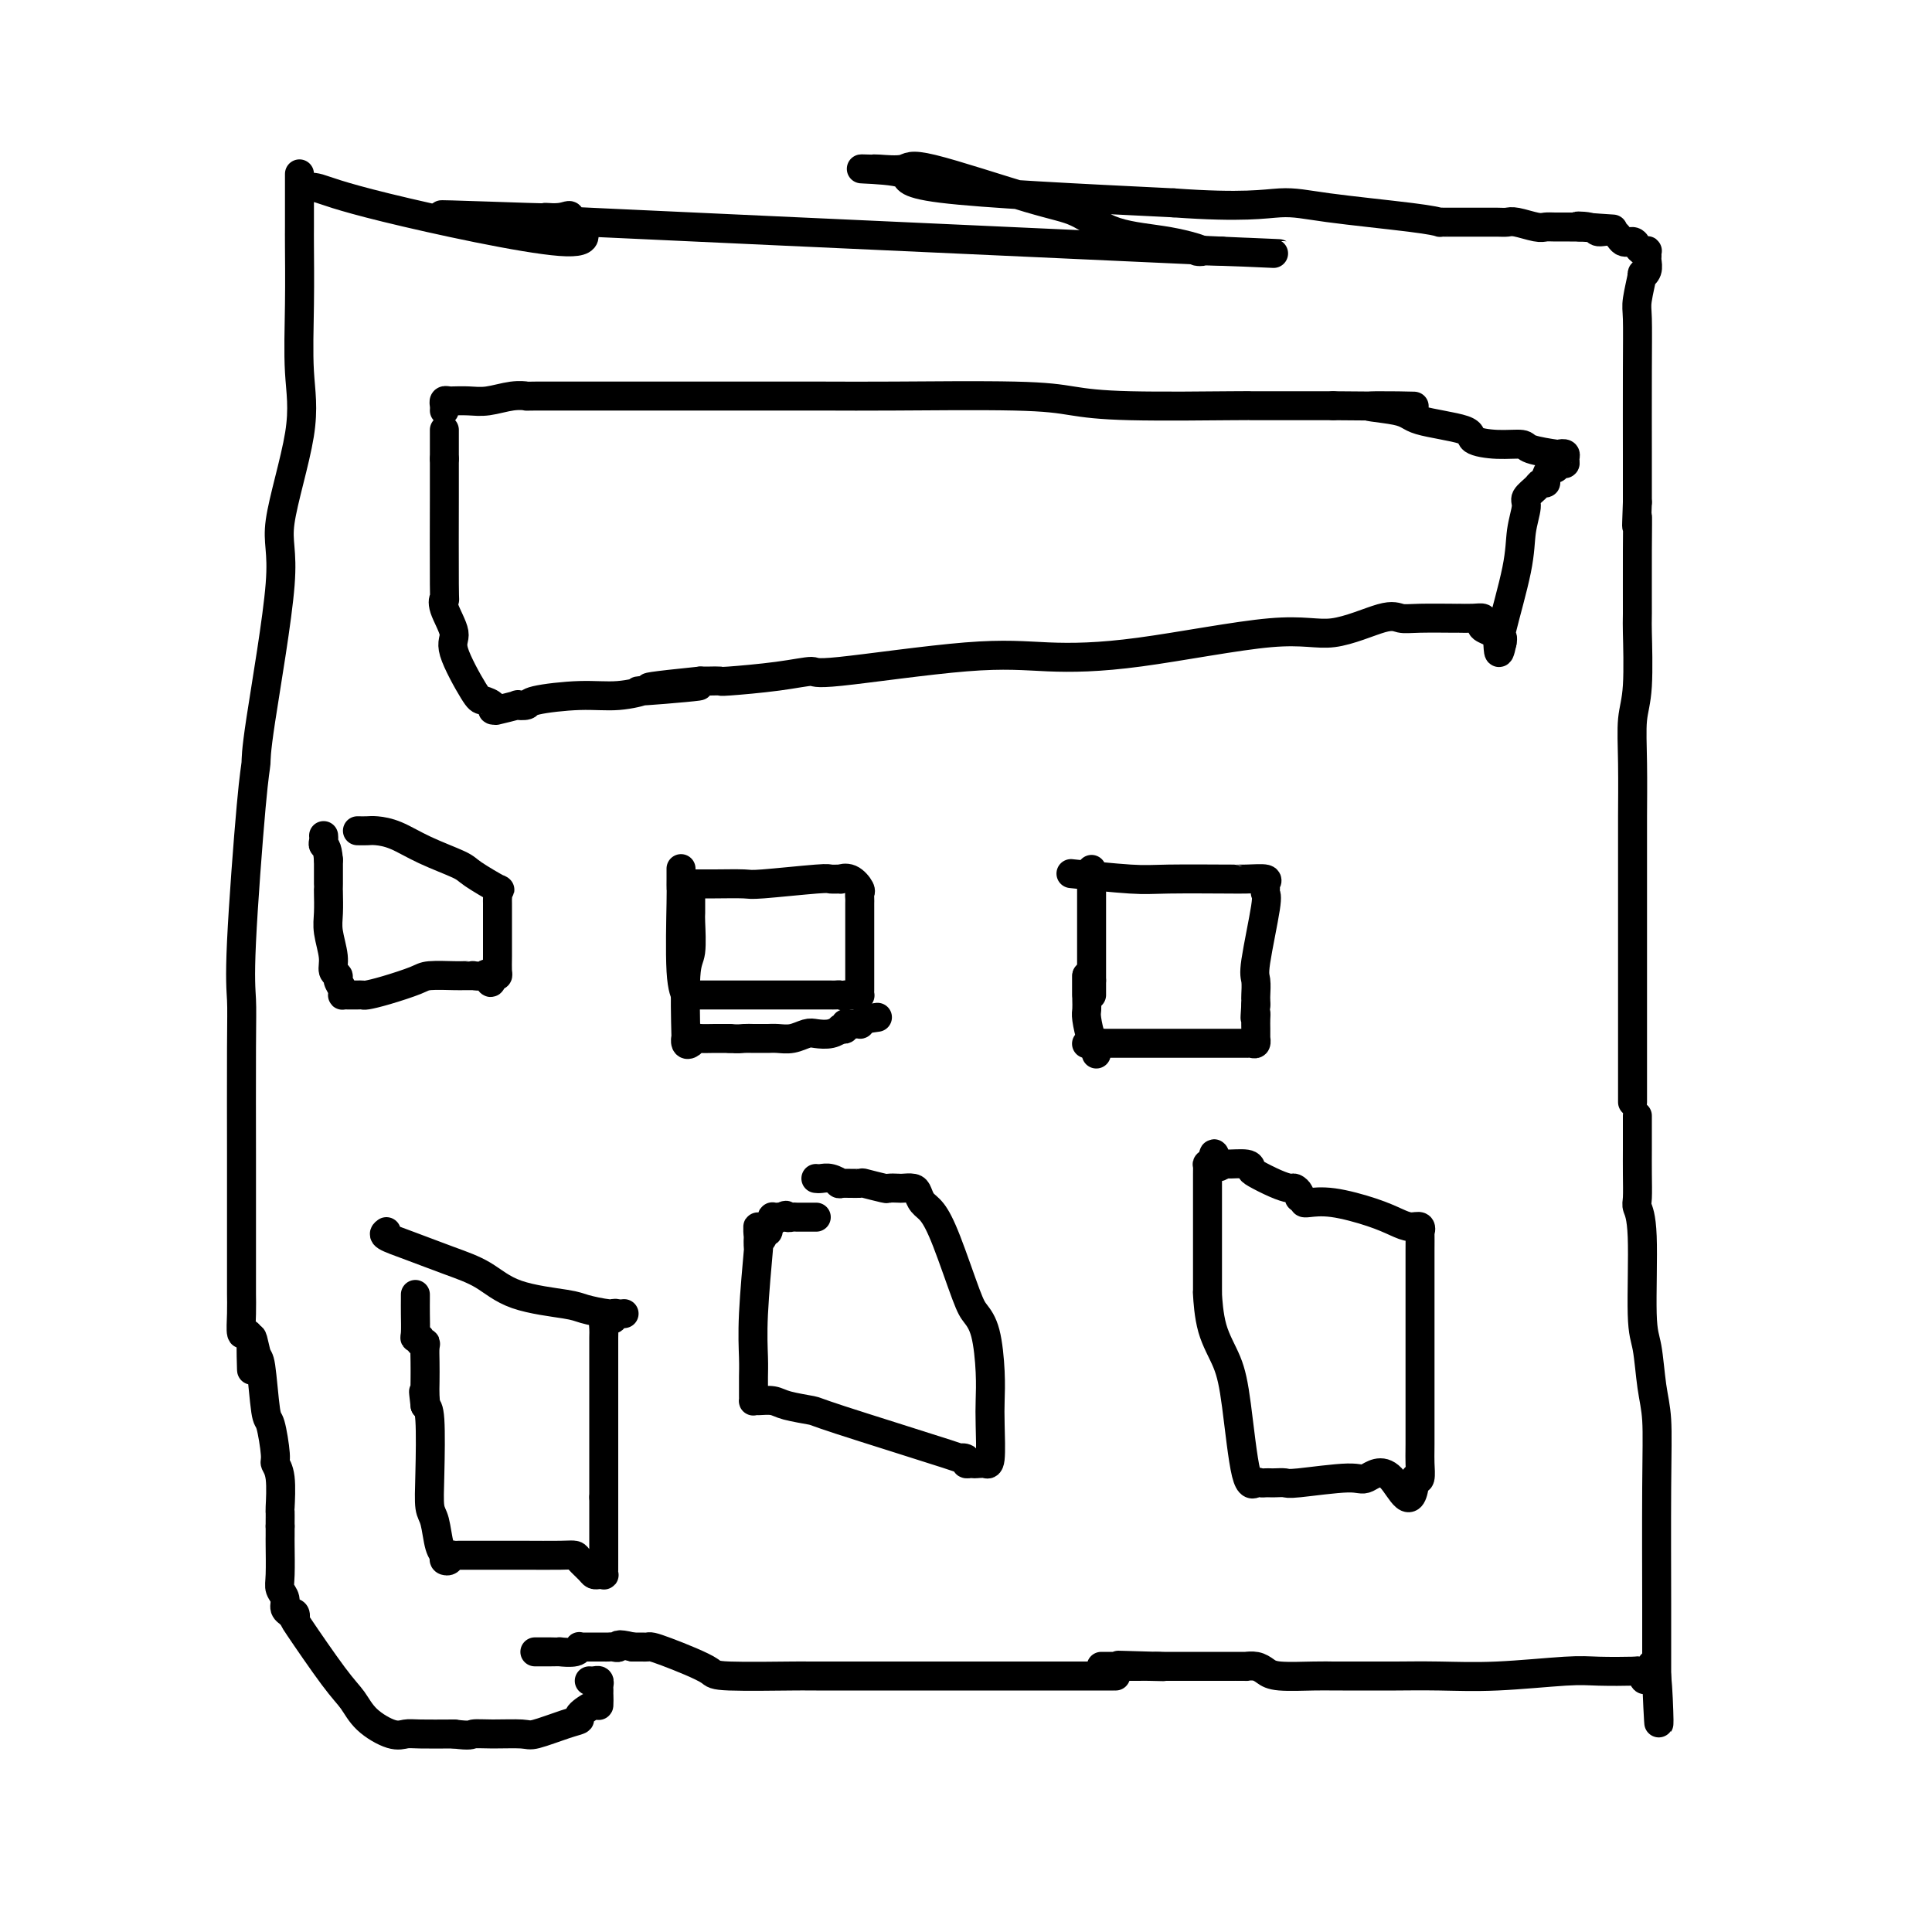 <svg viewBox='0 0 400 400' version='1.1' xmlns='http://www.w3.org/2000/svg' xmlns:xlink='http://www.w3.org/1999/xlink'><g fill='none' stroke='#000000' stroke-width='6' stroke-linecap='round' stroke-linejoin='round'><path d='M63,39c0.744,-0.214 1.488,-0.429 3,0c1.512,0.429 3.792,1.500 14,4c10.208,2.500 28.345,6.429 36,7c7.655,0.571 4.827,-2.214 2,-5'/><path d='M118,45c0.138,-0.768 -0.518,-0.186 -2,0c-1.482,0.186 -3.789,-0.022 -3,0c0.789,0.022 4.674,0.275 -4,0c-8.674,-0.275 -29.907,-1.079 -8,0c21.907,1.079 86.953,4.039 152,7'/><path d='M253,52c23.396,1.055 5.887,0.192 -1,0c-6.887,-0.192 -3.153,0.287 -3,0c0.153,-0.287 -3.276,-1.339 -7,-2c-3.724,-0.661 -7.743,-0.930 -11,-2c-3.257,-1.070 -5.752,-2.942 -8,-4c-2.248,-1.058 -4.248,-1.303 -10,-3c-5.752,-1.697 -15.254,-4.847 -20,-6c-4.746,-1.153 -4.734,-0.309 -6,0c-1.266,0.309 -3.810,0.084 -5,0c-1.190,-0.084 -1.026,-0.028 -1,0c0.026,0.028 -0.087,0.027 -1,0c-0.913,-0.027 -2.626,-0.079 -1,0c1.626,0.079 6.592,0.291 8,1c1.408,0.709 -0.740,1.917 8,3c8.740,1.083 28.370,2.042 48,3'/><path d='M243,42c14.527,1.050 18.844,0.176 22,0c3.156,-0.176 5.150,0.345 10,1c4.850,0.655 12.556,1.443 17,2c4.444,0.557 5.628,0.881 6,1c0.372,0.119 -0.067,0.032 0,0c0.067,-0.032 0.640,-0.009 1,0c0.360,0.009 0.509,0.002 1,0c0.491,-0.002 1.325,-0.000 2,0c0.675,0.000 1.190,-0.001 2,0c0.810,0.001 1.915,0.004 3,0c1.085,-0.004 2.150,-0.015 3,0c0.850,0.015 1.486,0.057 2,0c0.514,-0.057 0.905,-0.211 2,0c1.095,0.211 2.895,0.789 4,1c1.105,0.211 1.514,0.057 2,0c0.486,-0.057 1.048,-0.015 2,0c0.952,0.015 2.295,0.004 3,0c0.705,-0.004 0.773,-0.001 1,0c0.227,0.001 0.614,0.001 1,0'/><path d='M327,47c13.182,0.792 4.137,0.273 1,0c-3.137,-0.273 -0.364,-0.298 1,0c1.364,0.298 1.321,0.920 2,1c0.679,0.080 2.080,-0.381 3,0c0.920,0.381 1.361,1.605 2,2c0.639,0.395 1.478,-0.039 2,0c0.522,0.039 0.728,0.549 1,1c0.272,0.451 0.608,0.841 1,1c0.392,0.159 0.838,0.087 1,0c0.162,-0.087 0.039,-0.190 0,0c-0.039,0.190 0.005,0.673 0,1c-0.005,0.327 -0.058,0.496 0,1c0.058,0.504 0.226,1.341 0,2c-0.226,0.659 -0.845,1.140 -1,1c-0.155,-0.140 0.155,-0.902 0,0c-0.155,0.902 -0.773,3.469 -1,5c-0.227,1.531 -0.061,2.027 0,4c0.061,1.973 0.016,5.424 0,11c-0.016,5.576 -0.004,13.278 0,17c0.004,3.722 0.001,3.464 0,4c-0.001,0.536 -0.000,1.868 0,3c0.000,1.132 0.000,2.066 0,3'/><path d='M339,104c-0.309,8.350 -0.082,3.723 0,3c0.082,-0.723 0.018,2.456 0,7c-0.018,4.544 0.009,10.453 0,13c-0.009,2.547 -0.055,1.733 0,4c0.055,2.267 0.211,7.614 0,11c-0.211,3.386 -0.789,4.809 -1,7c-0.211,2.191 -0.057,5.149 0,9c0.057,3.851 0.015,8.596 0,11c-0.015,2.404 -0.004,2.469 0,4c0.004,1.531 0.001,4.529 0,9c-0.001,4.471 -0.000,10.414 0,16c0.000,5.586 0.000,10.817 0,14c-0.000,3.183 -0.000,4.320 0,5c0.000,0.680 0.000,0.902 0,2c-0.000,1.098 -0.000,3.072 0,4c0.000,0.928 0.000,0.809 0,1c-0.000,0.191 -0.000,0.692 0,1c0.000,0.308 0.000,0.423 0,1c-0.000,0.577 -0.000,1.617 0,2c0.000,0.383 0.000,0.109 0,0c-0.000,-0.109 -0.000,-0.055 0,0'/><path d='M339,231c0.000,0.297 0.000,0.595 0,1c-0.000,0.405 -0.000,0.918 0,1c0.000,0.082 0.000,-0.266 0,0c-0.000,0.266 -0.001,1.145 0,2c0.001,0.855 0.004,1.687 0,3c-0.004,1.313 -0.016,3.107 0,5c0.016,1.893 0.060,3.885 0,5c-0.060,1.115 -0.224,1.354 0,2c0.224,0.646 0.834,1.701 1,6c0.166,4.299 -0.113,11.844 0,16c0.113,4.156 0.619,4.923 1,7c0.381,2.077 0.638,5.464 1,8c0.362,2.536 0.829,4.223 1,7c0.171,2.777 0.046,6.645 0,14c-0.046,7.355 -0.012,18.196 0,24c0.012,5.804 0.003,6.572 0,8c-0.003,1.428 -0.001,3.517 0,5c0.001,1.483 0.000,2.361 0,3c-0.000,0.639 -0.000,1.040 0,1c0.000,-0.040 0.000,-0.520 0,-1'/><path d='M343,348c0.729,17.878 0.551,4.072 0,-1c-0.551,-5.072 -1.477,-1.411 -2,0c-0.523,1.411 -0.645,0.573 -1,0c-0.355,-0.573 -0.943,-0.882 -1,-1c-0.057,-0.118 0.418,-0.046 -1,0c-1.418,0.046 -4.728,0.065 -7,0c-2.272,-0.065 -3.504,-0.214 -7,0c-3.496,0.214 -9.255,0.789 -14,1c-4.745,0.211 -8.474,0.057 -12,0c-3.526,-0.057 -6.848,-0.015 -9,0c-2.152,0.015 -3.132,0.005 -5,0c-1.868,-0.005 -4.622,-0.004 -6,0c-1.378,0.004 -1.380,0.011 -2,0c-0.620,-0.011 -1.859,-0.042 -4,0c-2.141,0.042 -5.184,0.155 -7,0c-1.816,-0.155 -2.404,-0.577 -3,-1c-0.596,-0.423 -1.201,-0.845 -2,-1c-0.799,-0.155 -1.794,-0.041 -2,0c-0.206,0.041 0.377,0.011 0,0c-0.377,-0.011 -1.713,-0.003 -2,0c-0.287,0.003 0.476,0.001 -1,0c-1.476,-0.001 -5.189,-0.000 -7,0c-1.811,0.000 -1.718,0.000 -3,0c-1.282,-0.000 -3.938,-0.000 -5,0c-1.062,0.000 -0.531,0.000 0,0'/><path d='M240,345c-16.123,-0.464 -4.929,-0.124 -1,0c3.929,0.124 0.595,0.033 -1,0c-1.595,-0.033 -1.450,-0.009 -2,0c-0.550,0.009 -1.794,0.002 -3,0c-1.206,-0.002 -2.375,-0.001 -3,0c-0.625,0.001 -0.707,0.000 -1,0c-0.293,-0.000 -0.798,-0.000 -1,0c-0.202,0.000 -0.101,0.000 0,0'/><path d='M231,347c-0.005,0.000 -0.010,0.000 0,0c0.010,-0.000 0.035,-0.000 -3,0c-3.035,0.000 -9.130,0.000 -13,0c-3.870,-0.000 -5.515,-0.000 -7,0c-1.485,0.000 -2.809,0.000 -6,0c-3.191,-0.000 -8.248,-0.000 -11,0c-2.752,0.000 -3.198,0.000 -4,0c-0.802,-0.000 -1.960,-0.000 -3,0c-1.040,0.000 -1.960,0.000 -3,0c-1.040,-0.000 -2.198,-0.000 -3,0c-0.802,0.000 -1.248,0.000 -2,0c-0.752,-0.000 -1.811,-0.000 -2,0c-0.189,0.000 0.492,0.000 0,0c-0.492,-0.000 -2.155,-0.000 -3,0c-0.845,0.000 -0.871,0.001 -1,0c-0.129,-0.001 -0.361,-0.002 -1,0c-0.639,0.002 -1.685,0.009 -2,0c-0.315,-0.009 0.099,-0.033 -3,0c-3.099,0.033 -9.713,0.124 -13,0c-3.287,-0.124 -3.248,-0.464 -4,-1c-0.752,-0.536 -2.296,-1.268 -4,-2c-1.704,-0.732 -3.570,-1.464 -5,-2c-1.430,-0.536 -2.425,-0.876 -3,-1c-0.575,-0.124 -0.732,-0.033 -1,0c-0.268,0.033 -0.649,0.009 -1,0c-0.351,-0.009 -0.672,-0.003 -1,0c-0.328,0.003 -0.664,0.001 -1,0'/><path d='M131,341c-3.725,-0.928 -3.039,-0.249 -3,0c0.039,0.249 -0.571,0.067 -1,0c-0.429,-0.067 -0.678,-0.018 -1,0c-0.322,0.018 -0.717,0.005 -1,0c-0.283,-0.005 -0.454,-0.002 -1,0c-0.546,0.002 -1.467,0.004 -2,0c-0.533,-0.004 -0.676,-0.015 -1,0c-0.324,0.015 -0.828,0.057 -1,0c-0.172,-0.057 -0.012,-0.211 0,0c0.012,0.211 -0.123,0.789 -1,1c-0.877,0.211 -2.494,0.057 -3,0c-0.506,-0.057 0.099,-0.015 0,0c-0.099,0.015 -0.902,0.004 -2,0c-1.098,-0.004 -2.490,-0.001 -3,0c-0.510,0.001 -0.137,0.000 0,0c0.137,-0.000 0.039,-0.000 0,0c-0.039,0.000 -0.020,0.000 0,0'/><path d='M62,36c0.000,0.220 0.000,0.440 0,1c-0.000,0.560 -0.000,1.459 0,2c0.000,0.541 0.000,0.725 0,1c-0.000,0.275 -0.001,0.642 0,2c0.001,1.358 0.005,3.705 0,5c-0.005,1.295 -0.017,1.536 0,4c0.017,2.464 0.065,7.152 0,12c-0.065,4.848 -0.242,9.858 0,14c0.242,4.142 0.902,7.416 0,13c-0.902,5.584 -3.368,13.477 -4,18c-0.632,4.523 0.569,5.677 0,13c-0.569,7.323 -2.909,20.813 -4,28c-1.091,7.187 -0.933,8.069 -1,9c-0.067,0.931 -0.358,1.912 -1,9c-0.642,7.088 -1.636,20.282 -2,28c-0.364,7.718 -0.097,9.960 0,12c0.097,2.040 0.026,3.878 0,10c-0.026,6.122 -0.007,16.527 0,22c0.007,5.473 0.001,6.014 0,10c-0.001,3.986 0.003,11.417 0,15c-0.003,3.583 -0.012,3.316 0,4c0.012,0.684 0.044,2.317 0,4c-0.044,1.683 -0.166,3.415 0,4c0.166,0.585 0.619,0.024 1,0c0.381,-0.024 0.691,0.488 1,1'/><path d='M52,277c0.261,12.802 -0.085,3.807 0,1c0.085,-2.807 0.601,0.575 1,2c0.399,1.425 0.680,0.892 1,3c0.320,2.108 0.678,6.857 1,9c0.322,2.143 0.608,1.678 1,3c0.392,1.322 0.890,4.429 1,6c0.110,1.571 -0.167,1.604 0,2c0.167,0.396 0.777,1.153 1,3c0.223,1.847 0.060,4.782 0,6c-0.060,1.218 -0.016,0.718 0,1c0.016,0.282 0.004,1.345 0,2c-0.004,0.655 -0.001,0.901 0,1c0.001,0.099 0.001,0.049 0,0'/><path d='M58,316c0.002,0.780 0.005,1.560 0,2c-0.005,0.440 -0.016,0.541 0,2c0.016,1.459 0.061,4.275 0,6c-0.061,1.725 -0.228,2.357 0,3c0.228,0.643 0.849,1.295 1,2c0.151,0.705 -0.169,1.461 0,2c0.169,0.539 0.828,0.861 1,1c0.172,0.139 -0.141,0.095 0,0c0.141,-0.095 0.737,-0.242 1,0c0.263,0.242 0.193,0.872 0,1c-0.193,0.128 -0.508,-0.245 1,2c1.508,2.245 4.841,7.109 7,10c2.159,2.891 3.145,3.808 4,5c0.855,1.192 1.580,2.659 3,4c1.420,1.341 3.535,2.555 5,3c1.465,0.445 2.279,0.120 3,0c0.721,-0.120 1.349,-0.034 3,0c1.651,0.034 4.326,0.017 7,0'/><path d='M94,359c3.538,0.462 3.384,0.117 4,0c0.616,-0.117 2.002,-0.007 4,0c1.998,0.007 4.610,-0.091 6,0c1.390,0.091 1.560,0.370 3,0c1.440,-0.370 4.151,-1.389 6,-2c1.849,-0.611 2.835,-0.812 3,-1c0.165,-0.188 -0.492,-0.361 0,-1c0.492,-0.639 2.132,-1.743 3,-2c0.868,-0.257 0.964,0.335 1,0c0.036,-0.335 0.010,-1.596 0,-2c-0.010,-0.404 -0.006,0.049 0,0c0.006,-0.049 0.012,-0.602 0,-1c-0.012,-0.398 -0.042,-0.643 0,-1c0.042,-0.357 0.156,-0.828 0,-1c-0.156,-0.172 -0.580,-0.046 -1,0c-0.420,0.046 -0.834,0.013 -1,0c-0.166,-0.013 -0.083,-0.007 0,0'/><path d='M92,85c0.021,-0.309 0.042,-0.619 0,-1c-0.042,-0.381 -0.146,-0.834 0,-1c0.146,-0.166 0.544,-0.043 1,0c0.456,0.043 0.971,0.008 1,0c0.029,-0.008 -0.429,0.012 0,0c0.429,-0.012 1.743,-0.056 3,0c1.257,0.056 2.456,0.211 4,0c1.544,-0.211 3.433,-0.789 5,-1c1.567,-0.211 2.812,-0.057 3,0c0.188,0.057 -0.682,0.015 2,0c2.682,-0.015 8.916,-0.004 14,0c5.084,0.004 9.018,0.000 12,0c2.982,-0.000 5.011,0.003 11,0c5.989,-0.003 15.937,-0.011 22,0c6.063,0.011 8.239,0.041 15,0c6.761,-0.041 18.107,-0.155 25,0c6.893,0.155 9.334,0.577 12,1c2.666,0.423 5.557,0.845 12,1c6.443,0.155 16.438,0.041 21,0c4.562,-0.041 3.692,-0.011 4,0c0.308,0.011 1.796,0.003 3,0c1.204,-0.003 2.124,-0.001 3,0c0.876,0.001 1.707,0.000 2,0c0.293,-0.000 0.048,-0.000 0,0c-0.048,0.000 0.103,0.000 1,0c0.897,-0.000 2.542,-0.000 4,0c1.458,0.000 2.729,0.000 4,0'/><path d='M276,84c28.138,0.275 13.483,-0.039 9,0c-4.483,0.039 1.205,0.431 4,1c2.795,0.569 2.697,1.315 5,2c2.303,0.685 7.008,1.311 9,2c1.992,0.689 1.270,1.442 2,2c0.730,0.558 2.913,0.920 5,1c2.087,0.080 4.080,-0.123 5,0c0.920,0.123 0.768,0.572 2,1c1.232,0.428 3.848,0.837 5,1c1.152,0.163 0.842,0.081 1,0c0.158,-0.081 0.785,-0.161 1,0c0.215,0.161 0.016,0.563 0,1c-0.016,0.437 0.149,0.908 0,1c-0.149,0.092 -0.613,-0.196 -1,0c-0.387,0.196 -0.695,0.875 -1,1c-0.305,0.125 -0.605,-0.304 -1,0c-0.395,0.304 -0.884,1.342 -1,2c-0.116,0.658 0.142,0.937 0,1c-0.142,0.063 -0.683,-0.088 -1,0c-0.317,0.088 -0.411,0.417 -1,1c-0.589,0.583 -1.672,1.422 -2,2c-0.328,0.578 0.098,0.897 0,2c-0.098,1.103 -0.720,2.992 -1,5c-0.280,2.008 -0.219,4.136 -1,8c-0.781,3.864 -2.402,9.463 -3,12c-0.598,2.537 -0.171,2.010 0,2c0.171,-0.010 0.085,0.495 0,1'/><path d='M311,133c-0.931,4.479 -0.757,0.675 -1,-1c-0.243,-1.675 -0.901,-1.223 -1,-1c-0.099,0.223 0.361,0.218 0,0c-0.361,-0.218 -1.545,-0.647 -2,-1c-0.455,-0.353 -0.183,-0.630 0,-1c0.183,-0.370 0.275,-0.831 0,-1c-0.275,-0.169 -0.916,-0.044 -2,0c-1.084,0.044 -2.609,0.009 -3,0c-0.391,-0.009 0.352,0.010 -1,0c-1.352,-0.010 -4.797,-0.049 -7,0c-2.203,0.049 -3.162,0.185 -4,0c-0.838,-0.185 -1.556,-0.690 -4,0c-2.444,0.690 -6.616,2.574 -10,3c-3.384,0.426 -5.980,-0.606 -13,0c-7.020,0.606 -18.465,2.852 -27,4c-8.535,1.148 -14.160,1.200 -19,1c-4.840,-0.200 -8.895,-0.652 -17,0c-8.105,0.652 -20.261,2.409 -26,3c-5.739,0.591 -5.061,0.015 -6,0c-0.939,-0.015 -3.494,0.532 -7,1c-3.506,0.468 -7.961,0.857 -10,1c-2.039,0.143 -1.660,0.038 -2,0c-0.340,-0.038 -1.399,-0.010 -2,0c-0.601,0.010 -0.743,0.003 -1,0c-0.257,-0.003 -0.628,-0.001 -1,0'/><path d='M145,141c-21.433,2.172 -4.517,1.103 -1,1c3.517,-0.103 -6.365,0.760 -10,1c-3.635,0.240 -1.024,-0.142 -1,0c0.024,0.142 -2.538,0.809 -5,1c-2.462,0.191 -4.824,-0.093 -8,0c-3.176,0.093 -7.168,0.565 -9,1c-1.832,0.435 -1.505,0.834 -2,1c-0.495,0.166 -1.811,0.098 -2,0c-0.189,-0.098 0.750,-0.225 0,0c-0.750,0.225 -3.188,0.803 -4,1c-0.812,0.197 0.003,0.014 0,0c-0.003,-0.014 -0.826,0.141 -1,0c-0.174,-0.141 0.299,-0.577 0,-1c-0.299,-0.423 -1.370,-0.834 -2,-1c-0.630,-0.166 -0.820,-0.088 -2,-2c-1.180,-1.912 -3.349,-5.813 -4,-8c-0.651,-2.187 0.218,-2.659 0,-4c-0.218,-1.341 -1.523,-3.553 -2,-5c-0.477,-1.447 -0.128,-2.131 0,-2c0.128,0.131 0.034,1.076 0,-3c-0.034,-4.076 -0.009,-13.174 0,-18c0.009,-4.826 0.003,-5.379 0,-6c-0.003,-0.621 -0.001,-1.311 0,-2'/><path d='M92,95c0.000,-5.488 0.000,-3.709 0,-3c0.000,0.709 0.000,0.347 0,0c0.000,-0.347 0.000,-0.681 0,-1c0.000,-0.319 0.000,-0.624 0,-1c0.000,-0.376 -0.000,-0.822 0,-1c0.000,-0.178 0.000,-0.089 0,0'/><path d='M74,172c0.706,0.012 1.411,0.024 2,0c0.589,-0.024 1.060,-0.083 2,0c0.940,0.083 2.348,0.307 4,1c1.652,0.693 3.549,1.856 6,3c2.451,1.144 5.455,2.271 7,3c1.545,0.729 1.629,1.060 3,2c1.371,0.940 4.028,2.490 5,3c0.972,0.510 0.261,-0.018 0,0c-0.261,0.018 -0.070,0.583 0,1c0.070,0.417 0.019,0.685 0,1c-0.019,0.315 -0.005,0.678 0,1c0.005,0.322 0.001,0.602 0,1c-0.001,0.398 -0.000,0.914 0,1c0.000,0.086 -0.000,-0.258 0,0c0.000,0.258 0.001,1.116 0,2c-0.001,0.884 -0.003,1.792 0,3c0.003,1.208 0.011,2.716 0,4c-0.011,1.284 -0.041,2.346 0,3c0.041,0.654 0.155,0.901 0,1c-0.155,0.099 -0.577,0.049 -1,0'/><path d='M102,202c-0.354,2.785 -0.739,0.746 -1,0c-0.261,-0.746 -0.399,-0.200 -1,0c-0.601,0.200 -1.667,0.054 -2,0c-0.333,-0.054 0.065,-0.015 0,0c-0.065,0.015 -0.594,0.006 -1,0c-0.406,-0.006 -0.688,-0.009 -1,0c-0.312,0.009 -0.654,0.031 -2,0c-1.346,-0.031 -3.694,-0.113 -5,0c-1.306,0.113 -1.568,0.423 -3,1c-1.432,0.577 -4.033,1.423 -6,2c-1.967,0.577 -3.300,0.887 -4,1c-0.700,0.113 -0.766,0.030 -1,0c-0.234,-0.030 -0.637,-0.008 -1,0c-0.363,0.008 -0.685,0.000 -1,0c-0.315,-0.000 -0.624,0.007 -1,0c-0.376,-0.007 -0.817,-0.030 -1,0c-0.183,0.030 -0.106,0.111 0,0c0.106,-0.111 0.240,-0.415 0,-1c-0.240,-0.585 -0.853,-1.451 -1,-2c-0.147,-0.549 0.171,-0.782 0,-1c-0.171,-0.218 -0.830,-0.423 -1,-1c-0.170,-0.577 0.151,-1.528 0,-3c-0.151,-1.472 -0.772,-3.466 -1,-5c-0.228,-1.534 -0.061,-2.607 0,-4c0.061,-1.393 0.016,-3.105 0,-4c-0.016,-0.895 -0.004,-0.972 0,-1c0.004,-0.028 0.001,-0.008 0,-1c-0.001,-0.992 -0.001,-2.996 0,-5'/><path d='M68,178c-0.226,-2.955 -0.793,-2.844 -1,-3c-0.207,-0.156 -0.056,-0.581 0,-1c0.056,-0.419 0.016,-0.834 0,-1c-0.016,-0.166 -0.008,-0.083 0,0'/><path d='M142,183c0.564,-0.002 1.129,-0.004 2,0c0.871,0.004 2.049,0.015 4,0c1.951,-0.015 4.674,-0.057 6,0c1.326,0.057 1.254,0.212 4,0c2.746,-0.212 8.311,-0.791 11,-1c2.689,-0.209 2.504,-0.049 3,0c0.496,0.049 1.674,-0.012 2,0c0.326,0.012 -0.200,0.097 0,0c0.200,-0.097 1.125,-0.377 2,0c0.875,0.377 1.698,1.409 2,2c0.302,0.591 0.081,0.739 0,1c-0.081,0.261 -0.022,0.634 0,1c0.022,0.366 0.006,0.727 0,1c-0.006,0.273 -0.002,0.460 0,1c0.002,0.540 0.000,1.434 0,2c-0.000,0.566 -0.000,0.806 0,2c0.000,1.194 -0.000,3.343 0,5c0.000,1.657 0.001,2.822 0,4c-0.001,1.178 -0.002,2.368 0,3c0.002,0.632 0.009,0.705 0,1c-0.009,0.295 -0.033,0.811 0,1c0.033,0.189 0.124,0.051 0,0c-0.124,-0.051 -0.464,-0.015 -1,0c-0.536,0.015 -1.268,0.007 -2,0'/><path d='M175,206c-0.643,0.309 -0.751,0.083 -1,0c-0.249,-0.083 -0.639,-0.022 -1,0c-0.361,0.022 -0.693,0.006 -1,0c-0.307,-0.006 -0.590,-0.002 -1,0c-0.410,0.002 -0.948,0.000 -2,0c-1.052,-0.000 -2.617,-0.000 -4,0c-1.383,0.000 -2.583,0.000 -3,0c-0.417,-0.000 -0.051,-0.000 -2,0c-1.949,0.000 -6.211,0.000 -8,0c-1.789,-0.000 -1.103,0.000 -1,0c0.103,-0.000 -0.375,-0.000 -1,0c-0.625,0.000 -1.396,0.000 -2,0c-0.604,-0.000 -1.042,-0.000 -1,0c0.042,0.000 0.562,0.002 0,0c-0.562,-0.002 -2.207,-0.006 -3,0c-0.793,0.006 -0.734,0.022 -1,0c-0.266,-0.022 -0.856,-0.081 -1,0c-0.144,0.081 0.158,0.303 0,0c-0.158,-0.303 -0.774,-1.132 -1,-5c-0.226,-3.868 -0.060,-10.774 0,-14c0.060,-3.226 0.016,-2.772 0,-3c-0.016,-0.228 -0.004,-1.138 0,-2c0.004,-0.862 0.001,-1.675 0,-2c-0.001,-0.325 -0.001,-0.163 0,0'/><path d='M143,184c-0.002,0.521 -0.004,1.043 0,2c0.004,0.957 0.015,2.350 0,3c-0.015,0.650 -0.056,0.558 0,2c0.056,1.442 0.211,4.418 0,6c-0.211,1.582 -0.786,1.770 -1,5c-0.214,3.230 -0.068,9.503 0,12c0.068,2.497 0.058,1.219 0,1c-0.058,-0.219 -0.164,0.621 0,1c0.164,0.379 0.599,0.298 1,0c0.401,-0.298 0.767,-0.812 1,-1c0.233,-0.188 0.332,-0.051 1,0c0.668,0.051 1.905,0.014 3,0c1.095,-0.014 2.047,-0.007 3,0'/><path d='M151,215c1.963,0.155 2.371,0.042 3,0c0.629,-0.042 1.480,-0.011 2,0c0.520,0.011 0.708,0.004 1,0c0.292,-0.004 0.687,-0.005 1,0c0.313,0.005 0.544,0.015 1,0c0.456,-0.015 1.137,-0.056 2,0c0.863,0.056 1.910,0.207 3,0c1.090,-0.207 2.224,-0.774 3,-1c0.776,-0.226 1.192,-0.112 2,0c0.808,0.112 2.006,0.222 3,0c0.994,-0.222 1.785,-0.778 2,-1c0.215,-0.222 -0.145,-0.112 0,0c0.145,0.112 0.795,0.227 1,0c0.205,-0.227 -0.033,-0.796 0,-1c0.033,-0.204 0.339,-0.044 1,0c0.661,0.044 1.678,-0.026 2,0c0.322,0.026 -0.051,0.150 0,0c0.051,-0.150 0.525,-0.575 1,-1'/><path d='M179,211c4.667,-0.667 2.333,-0.333 0,0'/><path d='M223,181c-1.099,-0.113 -2.199,-0.227 0,0c2.199,0.227 7.696,0.793 11,1c3.304,0.207 4.413,0.055 8,0c3.587,-0.055 9.651,-0.012 12,0c2.349,0.012 0.983,-0.008 1,0c0.017,0.008 1.415,0.044 3,0c1.585,-0.044 3.355,-0.168 4,0c0.645,0.168 0.165,0.630 0,1c-0.165,0.370 -0.016,0.650 0,1c0.016,0.350 -0.101,0.770 0,1c0.101,0.230 0.419,0.271 0,3c-0.419,2.729 -1.576,8.146 -2,11c-0.424,2.854 -0.114,3.147 0,4c0.114,0.853 0.031,2.268 0,3c-0.031,0.732 -0.009,0.781 0,1c0.009,0.219 0.004,0.610 0,1'/><path d='M260,208c-0.309,4.438 -0.083,2.533 0,2c0.083,-0.533 0.023,0.306 0,1c-0.023,0.694 -0.009,1.244 0,2c0.009,0.756 0.012,1.719 0,2c-0.012,0.281 -0.039,-0.121 0,0c0.039,0.121 0.145,0.764 0,1c-0.145,0.236 -0.540,0.063 -1,0c-0.460,-0.063 -0.986,-0.017 -1,0c-0.014,0.017 0.483,0.005 0,0c-0.483,-0.005 -1.948,-0.001 -4,0c-2.052,0.001 -4.693,0.000 -7,0c-2.307,-0.000 -4.281,-0.000 -6,0c-1.719,0.000 -3.181,0.000 -5,0c-1.819,-0.000 -3.993,-0.000 -5,0c-1.007,0.000 -0.848,0.000 -1,0c-0.152,-0.000 -0.615,-0.000 -1,0c-0.385,0.000 -0.693,0.000 -1,0'/><path d='M228,216c-5.333,0.167 -2.667,0.083 0,0'/><path d='M226,180c0.000,0.331 0.000,0.662 0,1c0.000,0.338 -0.000,0.684 0,1c0.000,0.316 0.000,0.601 0,1c0.000,0.399 0.000,0.912 0,1c0.000,0.088 0.000,-0.249 0,0c0.000,0.249 0.000,1.085 0,2c0.000,0.915 0.000,1.908 0,3c0.000,1.092 0.000,2.281 0,3c0.000,0.719 0.000,0.966 0,1c-0.000,0.034 0.000,-0.145 0,0c0.000,0.145 0.000,0.614 0,1c0.000,0.386 0.000,0.687 0,1c0.000,0.313 0.000,0.636 0,1c0.000,0.364 0.000,0.768 0,1c0.000,0.232 -0.000,0.293 0,1c0.000,0.707 0.000,2.059 0,3c0.000,0.941 0.000,1.470 0,2'/><path d='M226,203c0.000,3.740 -0.000,1.590 0,1c0.000,-0.590 0.000,0.380 0,1c0.000,0.620 0.000,0.892 0,1c0.000,0.108 0.000,0.054 0,0'/><path d='M225,206c0.000,-0.762 0.000,-1.524 0,-2c0.000,-0.476 0.000,-0.667 0,-1c0.000,-0.333 0.000,-0.810 0,-1c0.000,-0.190 0.000,-0.095 0,0'/><path d='M225,202c-0.000,0.333 -0.000,0.666 0,1c0.000,0.334 0.000,0.671 0,1c-0.000,0.329 -0.001,0.652 0,1c0.001,0.348 0.003,0.721 0,1c-0.003,0.279 -0.011,0.465 0,1c0.011,0.535 0.041,1.419 0,2c-0.041,0.581 -0.155,0.860 0,2c0.155,1.140 0.578,3.141 1,4c0.422,0.859 0.845,0.578 1,1c0.155,0.422 0.044,1.549 0,2c-0.044,0.451 -0.022,0.225 0,0'/><path d='M169,244c-0.071,-0.008 -0.142,-0.016 0,0c0.142,0.016 0.498,0.057 1,0c0.502,-0.057 1.150,-0.212 2,0c0.850,0.212 1.903,0.793 2,1c0.097,0.207 -0.760,0.041 0,0c0.760,-0.041 3.139,0.041 4,0c0.861,-0.041 0.205,-0.207 1,0c0.795,0.207 3.043,0.787 4,1c0.957,0.213 0.624,0.059 1,0c0.376,-0.059 1.462,-0.024 2,0c0.538,0.024 0.528,0.035 1,0c0.472,-0.035 1.427,-0.116 2,0c0.573,0.116 0.766,0.430 1,1c0.234,0.570 0.510,1.398 1,2c0.490,0.602 1.196,0.979 2,2c0.804,1.021 1.708,2.687 3,6c1.292,3.313 2.973,8.273 4,11c1.027,2.727 1.399,3.222 2,4c0.601,0.778 1.430,1.838 2,4c0.570,2.162 0.882,5.427 1,8c0.118,2.573 0.043,4.455 0,6c-0.043,1.545 -0.053,2.754 0,5c0.053,2.246 0.169,5.530 0,7c-0.169,1.470 -0.622,1.127 -1,1c-0.378,-0.127 -0.679,-0.036 -1,0c-0.321,0.036 -0.660,0.018 -1,0'/><path d='M202,303c-0.623,0.139 -0.679,-0.012 -1,0c-0.321,0.012 -0.907,0.189 -1,0c-0.093,-0.189 0.305,-0.743 0,-1c-0.305,-0.257 -1.314,-0.215 -1,0c0.314,0.215 1.950,0.604 -3,-1c-4.950,-1.604 -16.485,-5.200 -22,-7c-5.515,-1.800 -5.008,-1.803 -6,-2c-0.992,-0.197 -3.481,-0.588 -5,-1c-1.519,-0.412 -2.067,-0.845 -3,-1c-0.933,-0.155 -2.250,-0.030 -3,0c-0.750,0.030 -0.933,-0.033 -1,0c-0.067,0.033 -0.018,0.161 0,0c0.018,-0.161 0.005,-0.613 0,-1c-0.005,-0.387 -0.002,-0.709 0,-1c0.002,-0.291 0.004,-0.549 0,-1c-0.004,-0.451 -0.015,-1.093 0,-2c0.015,-0.907 0.057,-2.077 0,-4c-0.057,-1.923 -0.211,-4.598 0,-9c0.211,-4.402 0.788,-10.531 1,-13c0.212,-2.469 0.061,-1.277 0,-1c-0.061,0.277 -0.030,-0.362 0,-1'/><path d='M157,257c-0.065,-5.349 -0.229,-2.221 0,-1c0.229,1.221 0.850,0.535 1,0c0.150,-0.535 -0.170,-0.918 0,-1c0.170,-0.082 0.829,0.136 1,0c0.171,-0.136 -0.147,-0.625 0,-1c0.147,-0.375 0.761,-0.636 1,-1c0.239,-0.364 0.105,-0.829 0,-1c-0.105,-0.171 -0.182,-0.046 0,0c0.182,0.046 0.623,0.013 1,0c0.377,-0.013 0.688,-0.007 1,0'/><path d='M162,252c0.952,-0.774 0.833,-0.207 1,0c0.167,0.207 0.622,0.056 1,0c0.378,-0.056 0.679,-0.015 1,0c0.321,0.015 0.660,0.004 1,0c0.340,-0.004 0.679,-0.001 1,0c0.321,0.001 0.622,0.000 1,0c0.378,-0.000 0.833,-0.000 1,0c0.167,0.000 0.048,0.000 0,0c-0.048,-0.000 -0.024,-0.000 0,0'/><path d='M80,255c-0.371,0.270 -0.741,0.541 0,1c0.741,0.459 2.594,1.107 5,2c2.406,0.893 5.366,2.032 8,3c2.634,0.968 4.942,1.766 7,3c2.058,1.234 3.865,2.905 7,4c3.135,1.095 7.597,1.614 10,2c2.403,0.386 2.746,0.640 4,1c1.254,0.360 3.418,0.828 5,1c1.582,0.172 2.582,0.050 3,0c0.418,-0.050 0.253,-0.027 0,0c-0.253,0.027 -0.593,0.058 -1,0c-0.407,-0.058 -0.879,-0.205 -1,0c-0.121,0.205 0.111,0.763 0,1c-0.111,0.237 -0.566,0.152 -1,0c-0.434,-0.152 -0.848,-0.372 -1,0c-0.152,0.372 -0.041,1.334 0,2c0.041,0.666 0.011,1.034 0,2c-0.011,0.966 -0.003,2.531 0,4c0.003,1.469 0.001,2.844 0,4c-0.001,1.156 -0.000,2.093 0,4c0.000,1.907 0.000,4.783 0,7c-0.000,2.217 -0.000,3.776 0,6c0.000,2.224 0.000,5.112 0,8'/><path d='M125,310c-0.001,7.944 -0.003,11.305 0,13c0.003,1.695 0.012,1.723 0,2c-0.012,0.277 -0.044,0.804 0,1c0.044,0.196 0.162,0.060 0,0c-0.162,-0.060 -0.606,-0.044 -1,0c-0.394,0.044 -0.737,0.117 -1,0c-0.263,-0.117 -0.445,-0.424 -1,-1c-0.555,-0.576 -1.485,-1.422 -2,-2c-0.515,-0.578 -0.617,-0.887 -1,-1c-0.383,-0.113 -1.048,-0.030 -3,0c-1.952,0.030 -5.191,0.008 -7,0c-1.809,-0.008 -2.187,-0.003 -4,0c-1.813,0.003 -5.059,0.004 -7,0c-1.941,-0.004 -2.577,-0.014 -3,0c-0.423,0.014 -0.634,0.053 -1,0c-0.366,-0.053 -0.886,-0.199 -1,0c-0.114,0.199 0.177,0.744 0,1c-0.177,0.256 -0.822,0.223 -1,0c-0.178,-0.223 0.110,-0.636 0,-1c-0.110,-0.364 -0.617,-0.679 -1,-2c-0.383,-1.321 -0.641,-3.650 -1,-5c-0.359,-1.350 -0.818,-1.723 -1,-3c-0.182,-1.277 -0.088,-3.459 0,-7c0.088,-3.541 0.168,-8.440 0,-11c-0.168,-2.560 -0.584,-2.780 -1,-3'/><path d='M88,291c-0.619,-5.151 -0.166,-2.028 0,-1c0.166,1.028 0.046,-0.040 0,-1c-0.046,-0.960 -0.016,-1.811 0,-3c0.016,-1.189 0.019,-2.715 0,-4c-0.019,-1.285 -0.062,-2.330 0,-3c0.062,-0.670 0.227,-0.965 0,-1c-0.227,-0.035 -0.845,0.188 -1,0c-0.155,-0.188 0.155,-0.789 0,-1c-0.155,-0.211 -0.774,-0.032 -1,0c-0.226,0.032 -0.061,-0.082 0,-1c0.061,-0.918 0.016,-2.638 0,-4c-0.016,-1.362 -0.004,-2.365 0,-3c0.004,-0.635 0.001,-0.902 0,-1c-0.001,-0.098 -0.000,-0.028 0,0c0.000,0.028 0.000,0.014 0,0'/><path d='M270,249c0.064,0.047 0.128,0.094 1,0c0.872,-0.094 2.553,-0.328 5,0c2.447,0.328 5.661,1.217 8,2c2.339,0.783 3.804,1.460 5,2c1.196,0.540 2.124,0.944 3,1c0.876,0.056 1.699,-0.235 2,0c0.301,0.235 0.081,0.996 0,1c-0.081,0.004 -0.022,-0.751 0,0c0.022,0.751 0.006,3.007 0,4c-0.006,0.993 -0.002,0.723 0,1c0.002,0.277 0.000,1.102 0,2c-0.000,0.898 -0.000,1.870 0,3c0.000,1.130 0.000,2.417 0,3c-0.000,0.583 -0.000,0.460 0,1c0.000,0.540 0.000,1.741 0,3c-0.000,1.259 -0.000,2.577 0,4c0.000,1.423 0.001,2.953 0,5c-0.001,2.047 -0.003,4.612 0,8c0.003,3.388 0.011,7.599 0,10c-0.011,2.401 -0.041,2.993 0,4c0.041,1.007 0.155,2.431 0,3c-0.155,0.569 -0.577,0.285 -1,0'/><path d='M293,306c-0.699,8.040 -2.946,2.140 -5,0c-2.054,-2.140 -3.916,-0.521 -5,0c-1.084,0.521 -1.390,-0.057 -4,0c-2.610,0.057 -7.525,0.747 -10,1c-2.475,0.253 -2.509,0.068 -3,0c-0.491,-0.068 -1.440,-0.019 -2,0c-0.560,0.019 -0.730,0.010 -1,0c-0.270,-0.010 -0.639,-0.020 -1,0c-0.361,0.020 -0.714,0.068 -1,0c-0.286,-0.068 -0.504,-0.254 -1,0c-0.496,0.254 -1.271,0.949 -2,-2c-0.729,-2.949 -1.411,-9.542 -2,-14c-0.589,-4.458 -1.086,-6.780 -2,-9c-0.914,-2.220 -2.245,-4.337 -3,-7c-0.755,-2.663 -0.934,-5.870 -1,-7c-0.066,-1.130 -0.018,-0.181 0,0c0.018,0.181 0.005,-0.407 0,-1c-0.005,-0.593 -0.002,-1.192 0,-3c0.002,-1.808 0.003,-4.824 0,-9c-0.003,-4.176 -0.011,-9.511 0,-12c0.011,-2.489 0.041,-2.132 0,-2c-0.041,0.132 -0.155,0.038 0,0c0.155,-0.038 0.577,-0.019 1,0'/><path d='M251,241c0.320,-4.176 0.622,-1.116 1,0c0.378,1.116 0.834,0.287 1,0c0.166,-0.287 0.043,-0.032 1,0c0.957,0.032 2.995,-0.159 4,0c1.005,0.159 0.976,0.669 1,1c0.024,0.331 0.101,0.484 1,1c0.899,0.516 2.619,1.396 4,2c1.381,0.604 2.423,0.933 3,1c0.577,0.067 0.691,-0.126 1,0c0.309,0.126 0.814,0.572 1,1c0.186,0.428 0.053,0.836 0,1c-0.053,0.164 -0.027,0.082 0,0'/></g>
</svg>